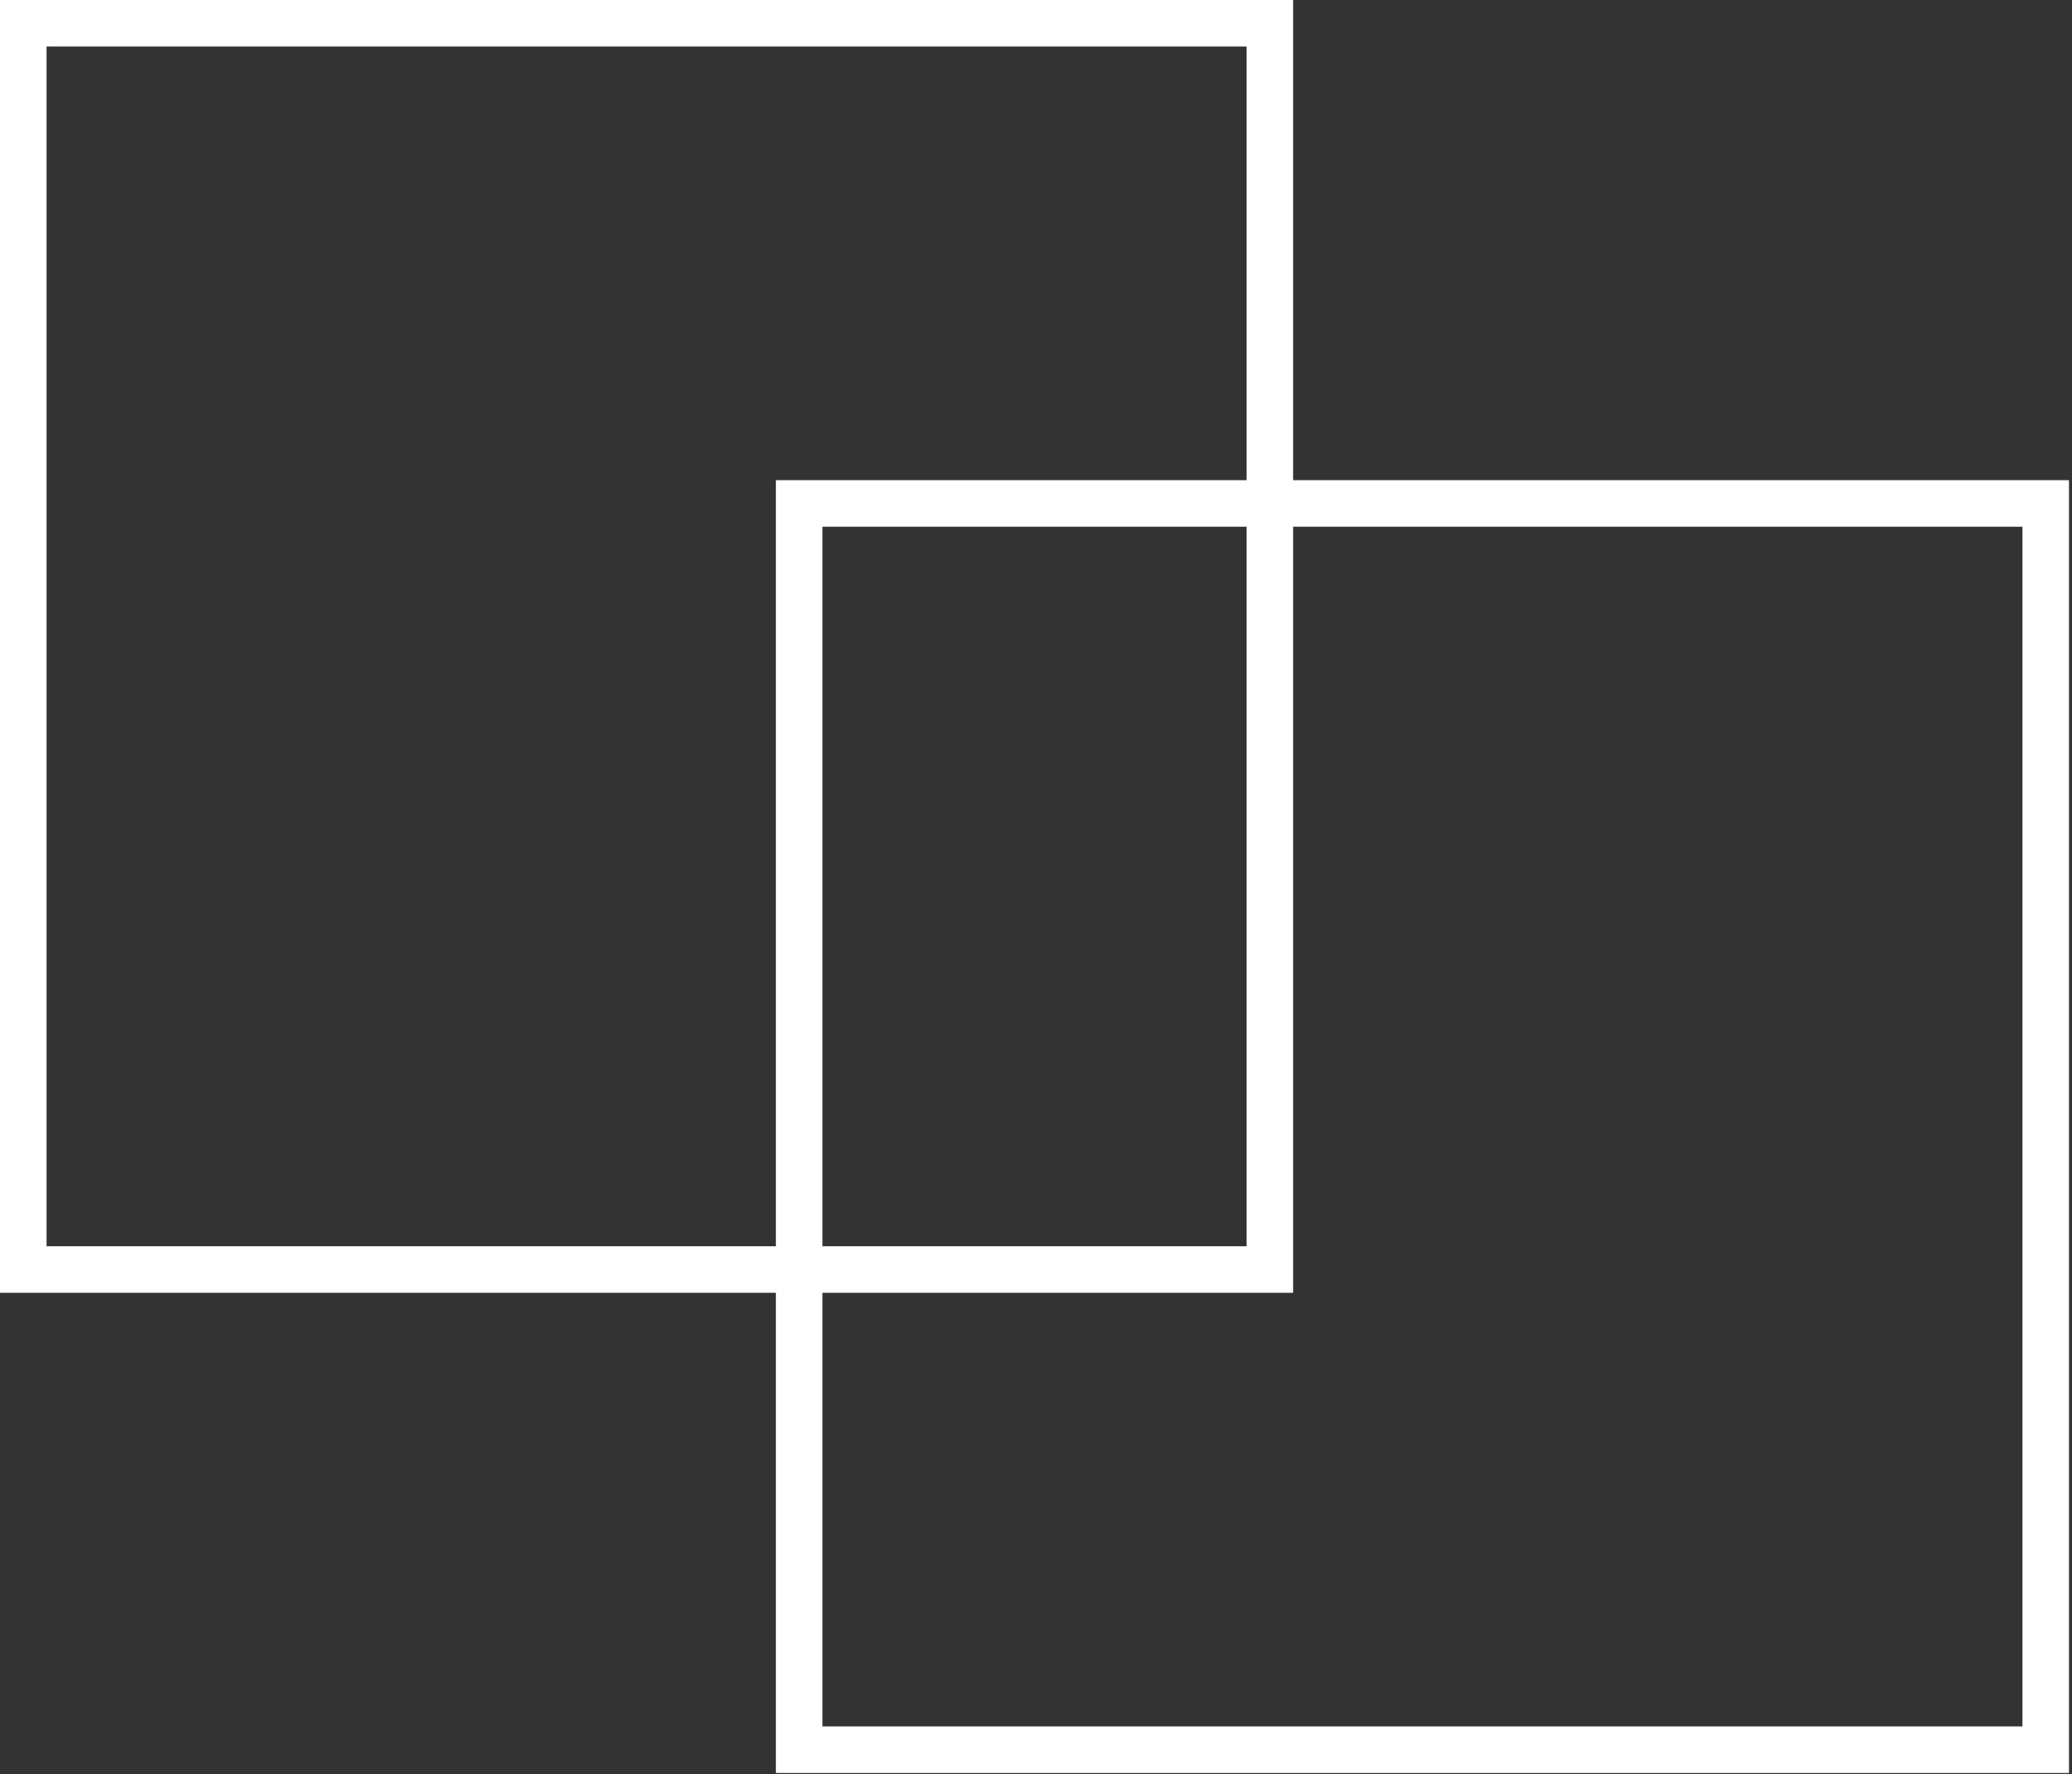 <?xml version="1.0" encoding="UTF-8"?> <svg xmlns="http://www.w3.org/2000/svg" width="230" height="197" viewBox="0 0 230 197" fill="none"><rect x="0" y="0" width="230" height="197" fill="#333333" stroke="none"/> <rect x="88.709" y="55.899" width="138.375" height="138.375" stroke="white" stroke-width="5.168"></rect> <rect x="2.584" y="2.584" width="138.375" height="138.375" stroke="white" stroke-width="5.168"></rect> </svg> 
